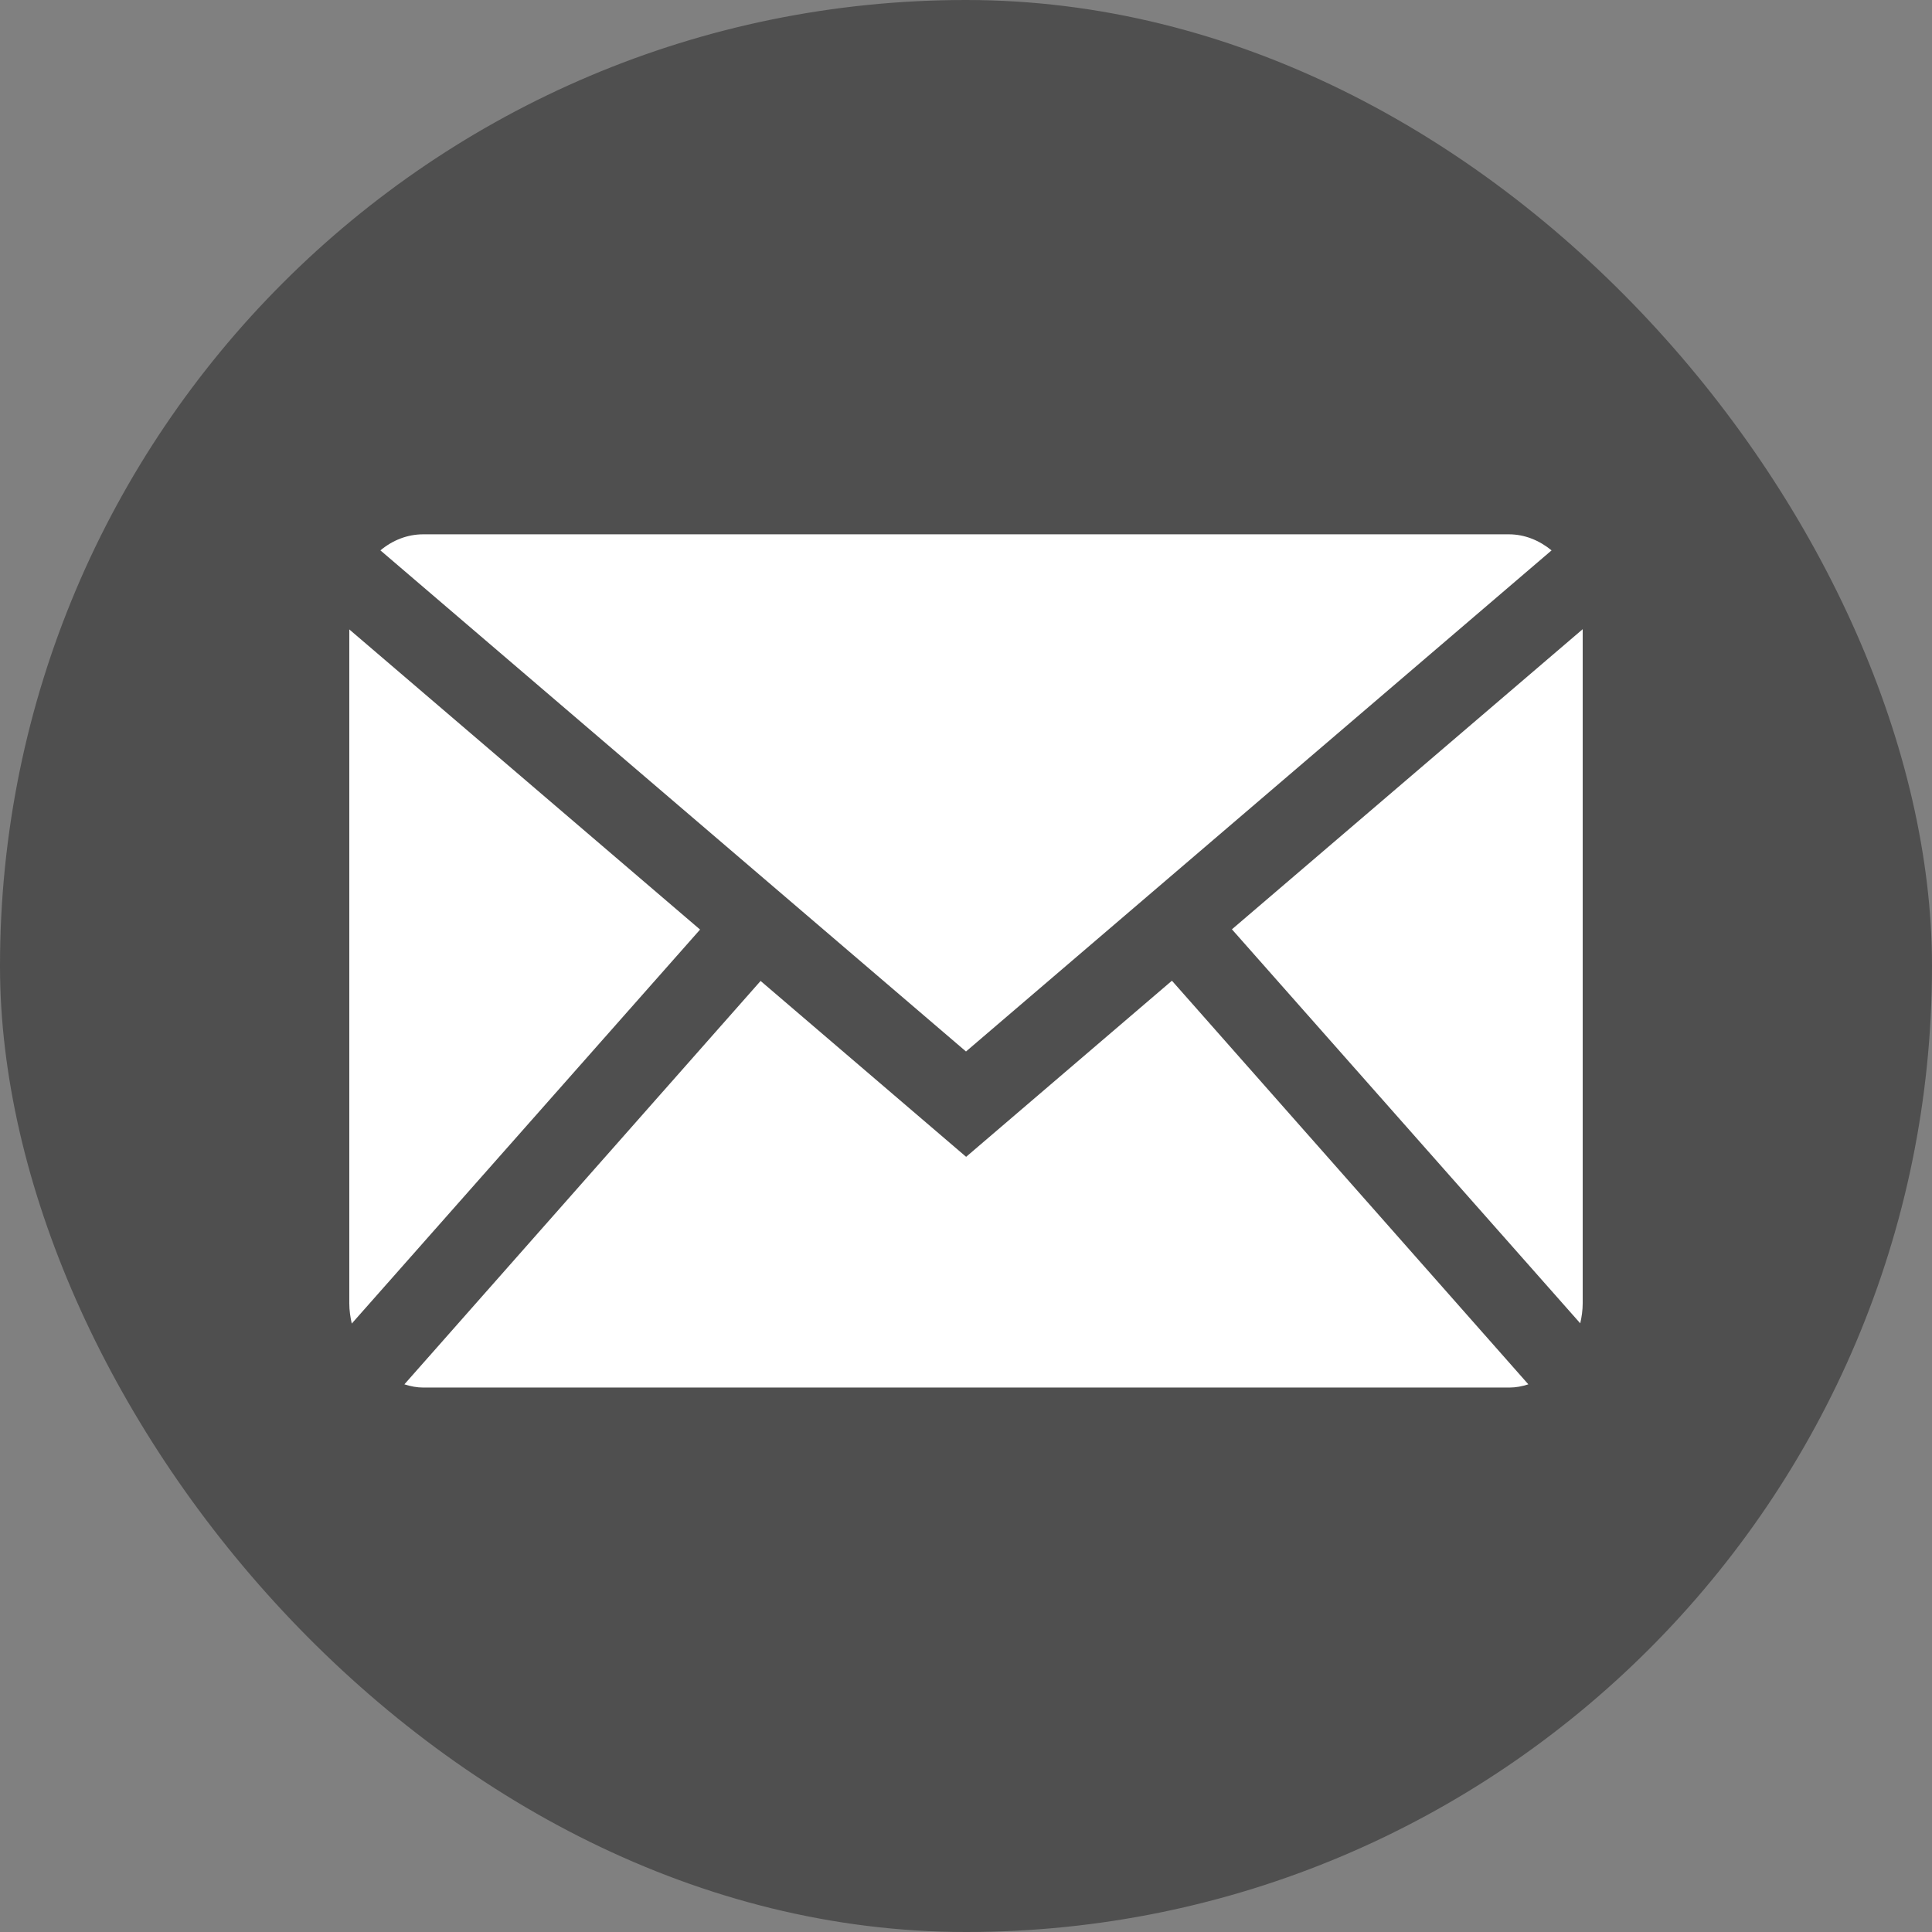 <svg id="Layer_2" xmlns="http://www.w3.org/2000/svg" viewBox="0 0 78.21 78.21"><rect x="0" y="0" width="78.21" height="78.21" fill="#808080" stroke="none"/><defs><style>.cls-2{fill:#fff}</style></defs><g id="Design"><rect width="78.21" height="78.21" rx="39.1" ry="39.1" fill="#4f4f4f"/><path class="cls-2" d="M39.1 42.57l23.71-20.29c-.49-.4-1.08-.65-1.73-.65H17.13c-.64 0-1.24.24-1.73.65l23.71 20.29zm24.87 11c.06-.26.1-.53.1-.82V25.47l-14.2 12.15 14.1 15.95z"/><path class="cls-2" d="M47.43 39.71l-8.32 7.12-8.32-7.12-14.42 16.33c.25.08.5.13.77.13H61.1c.27 0 .52-.05.77-.13L47.45 39.71zm-19.09-2.08l-14.2-12.15v27.28c0 .28.04.55.1.82l14.1-15.95z"/></g></svg>